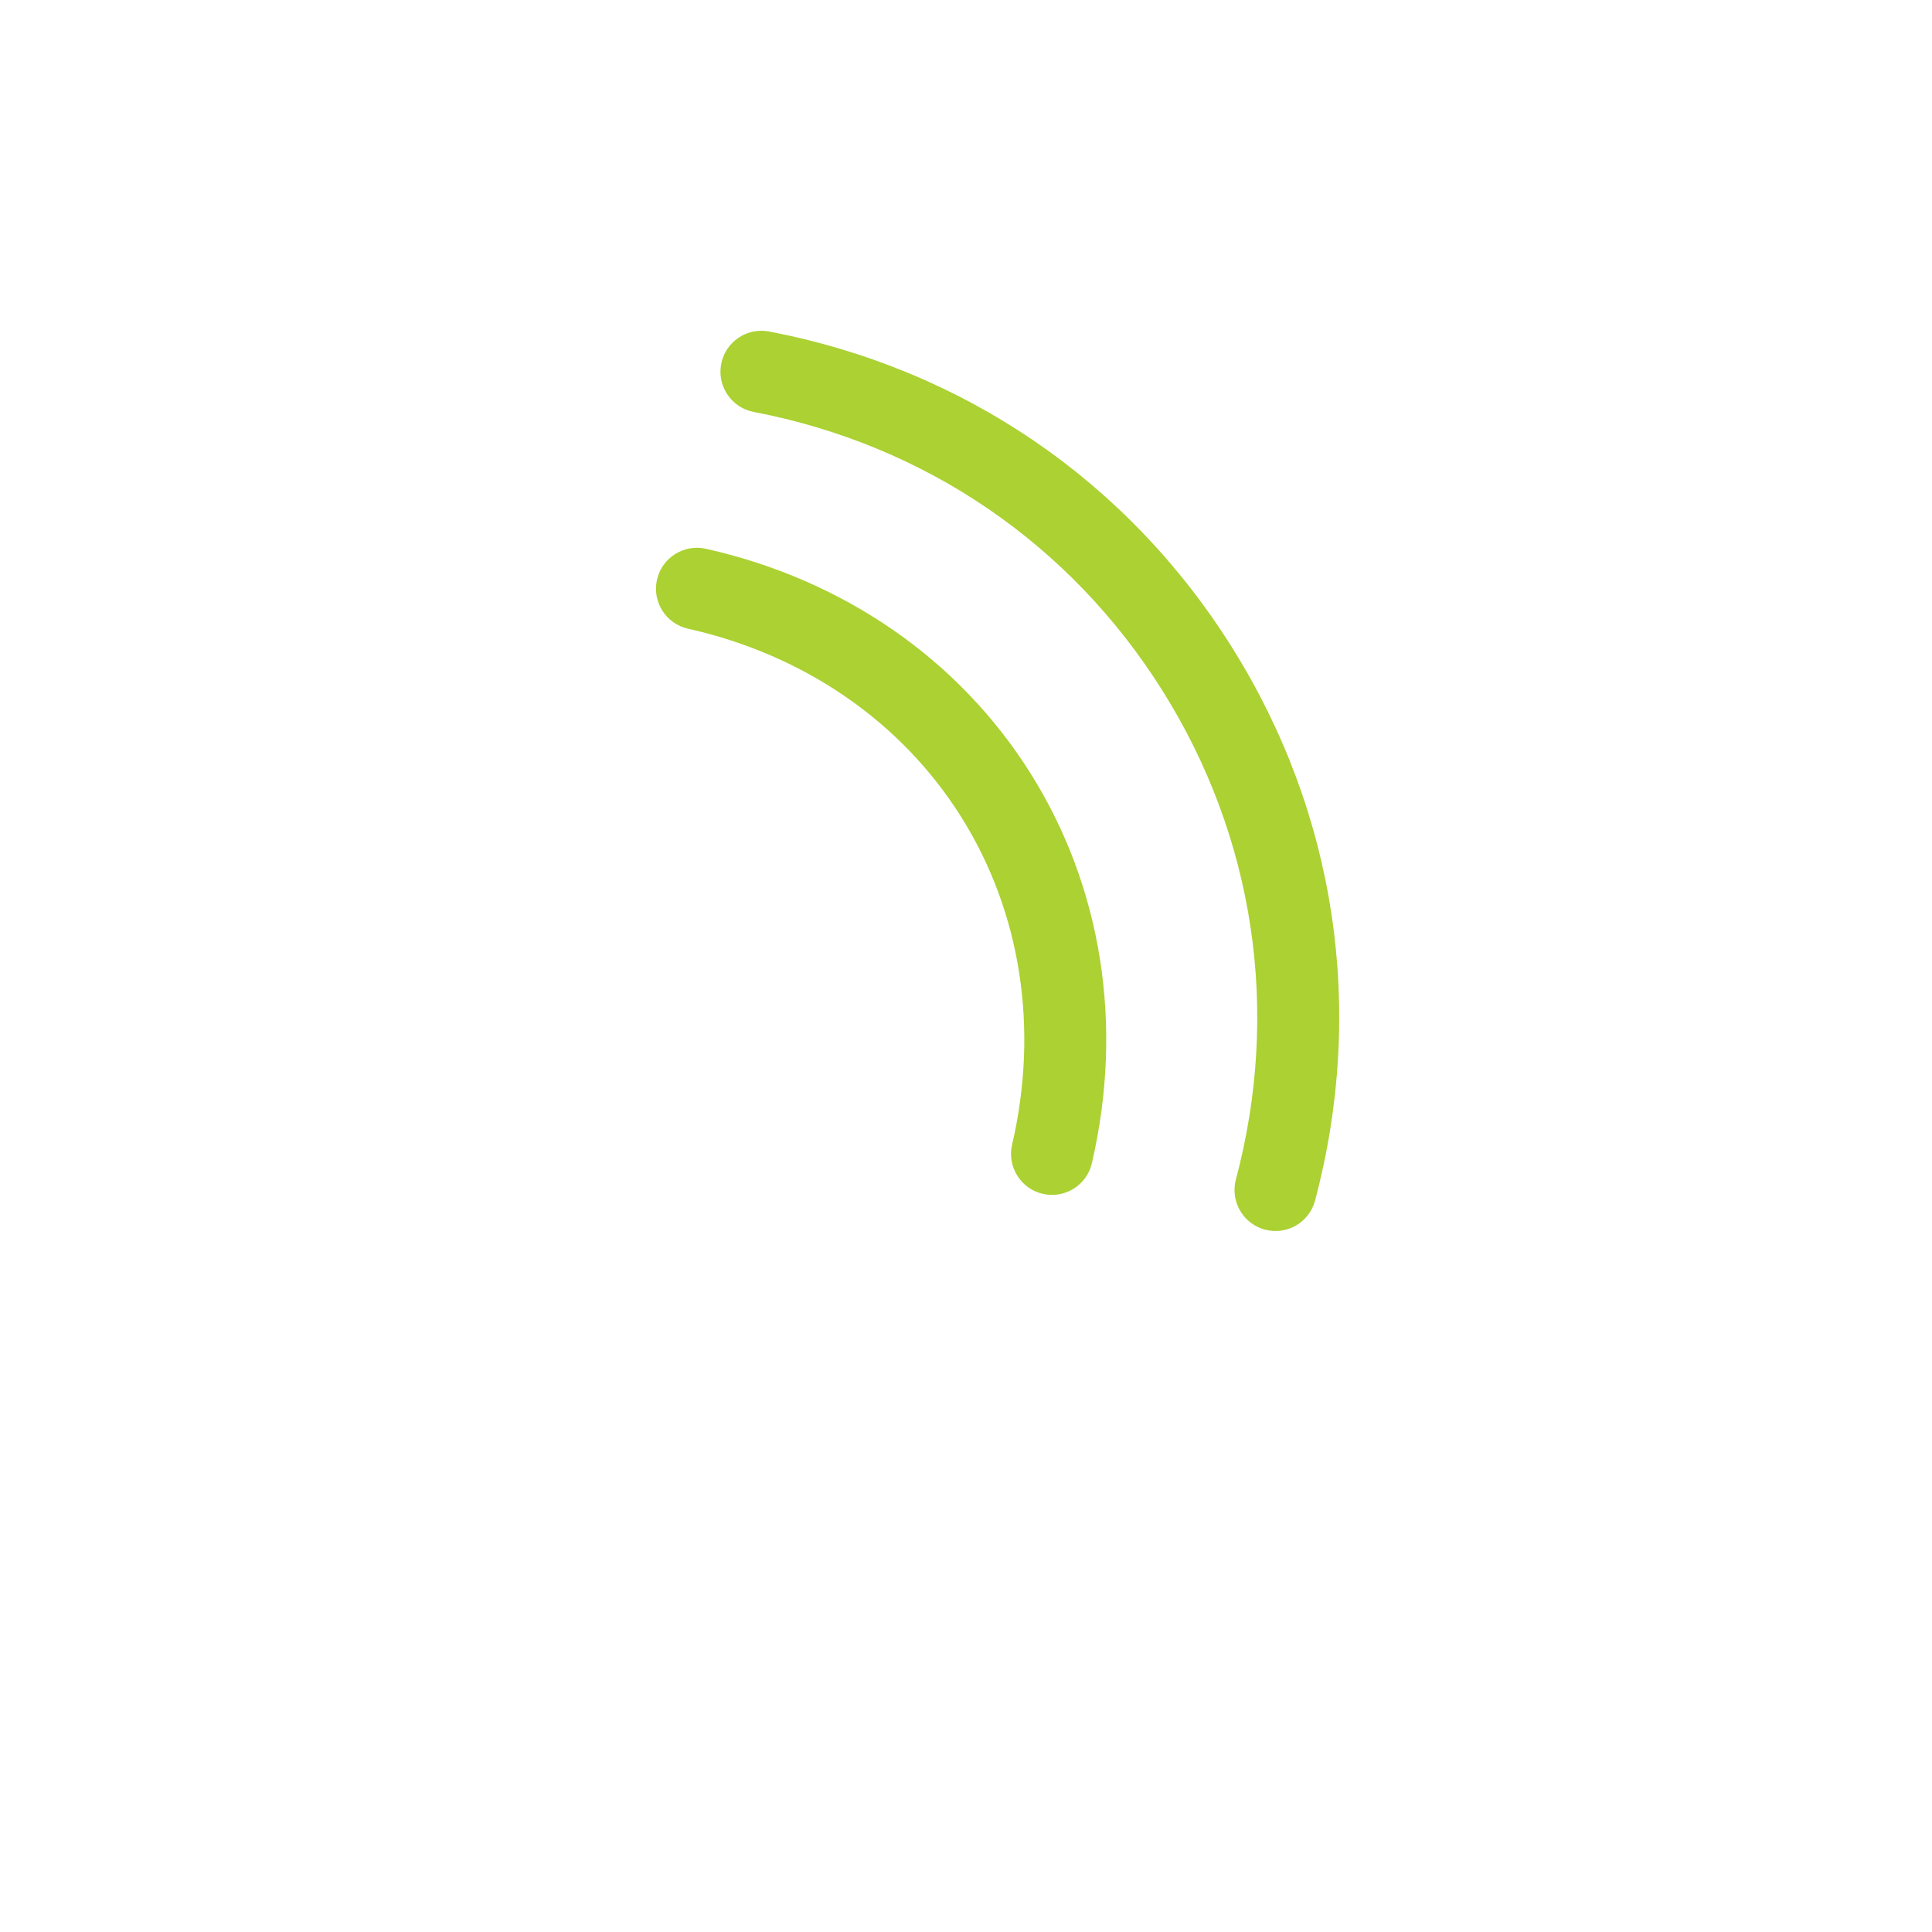 <svg width="116" height="116" viewBox="0 0 116 116" fill="none" xmlns="http://www.w3.org/2000/svg">
<g clip-path="url(#clip0_189_878)">
<path d="M78.958 72.085C82.001 60.63 80.224 48.825 73.953 38.842C67.683 28.86 57.819 22.134 46.179 19.904C44.846 19.648 43.557 20.522 43.302 21.855C43.046 23.189 43.92 24.477 45.254 24.733C55.539 26.704 64.252 32.644 69.79 41.459C75.326 50.273 76.894 60.701 74.205 70.822C74.023 71.508 74.15 72.204 74.5 72.761C74.819 73.27 75.324 73.663 75.95 73.829C77.263 74.178 78.609 73.397 78.958 72.085Z" fill="#ABD132"/>
<path d="M65.558 69.841C67.477 61.582 66.168 53.268 61.873 46.431C57.577 39.592 50.655 34.804 42.383 32.949C41.058 32.652 39.743 33.485 39.446 34.81C39.149 36.135 39.982 37.45 41.307 37.747C48.291 39.313 54.115 43.326 57.709 49.046C61.302 54.765 62.388 61.755 60.768 68.728C60.614 69.392 60.745 70.056 61.081 70.592C61.414 71.122 61.949 71.526 62.607 71.679C63.929 71.986 65.251 71.163 65.558 69.841Z" fill="#ABD132"/>
</g>
<defs>
<clipPath id="clip0_189_878">
<rect width="83.424" height="83.424" fill="white" transform="translate(70.643) rotate(57.864)"/>
</clipPath>
</defs>
</svg>
